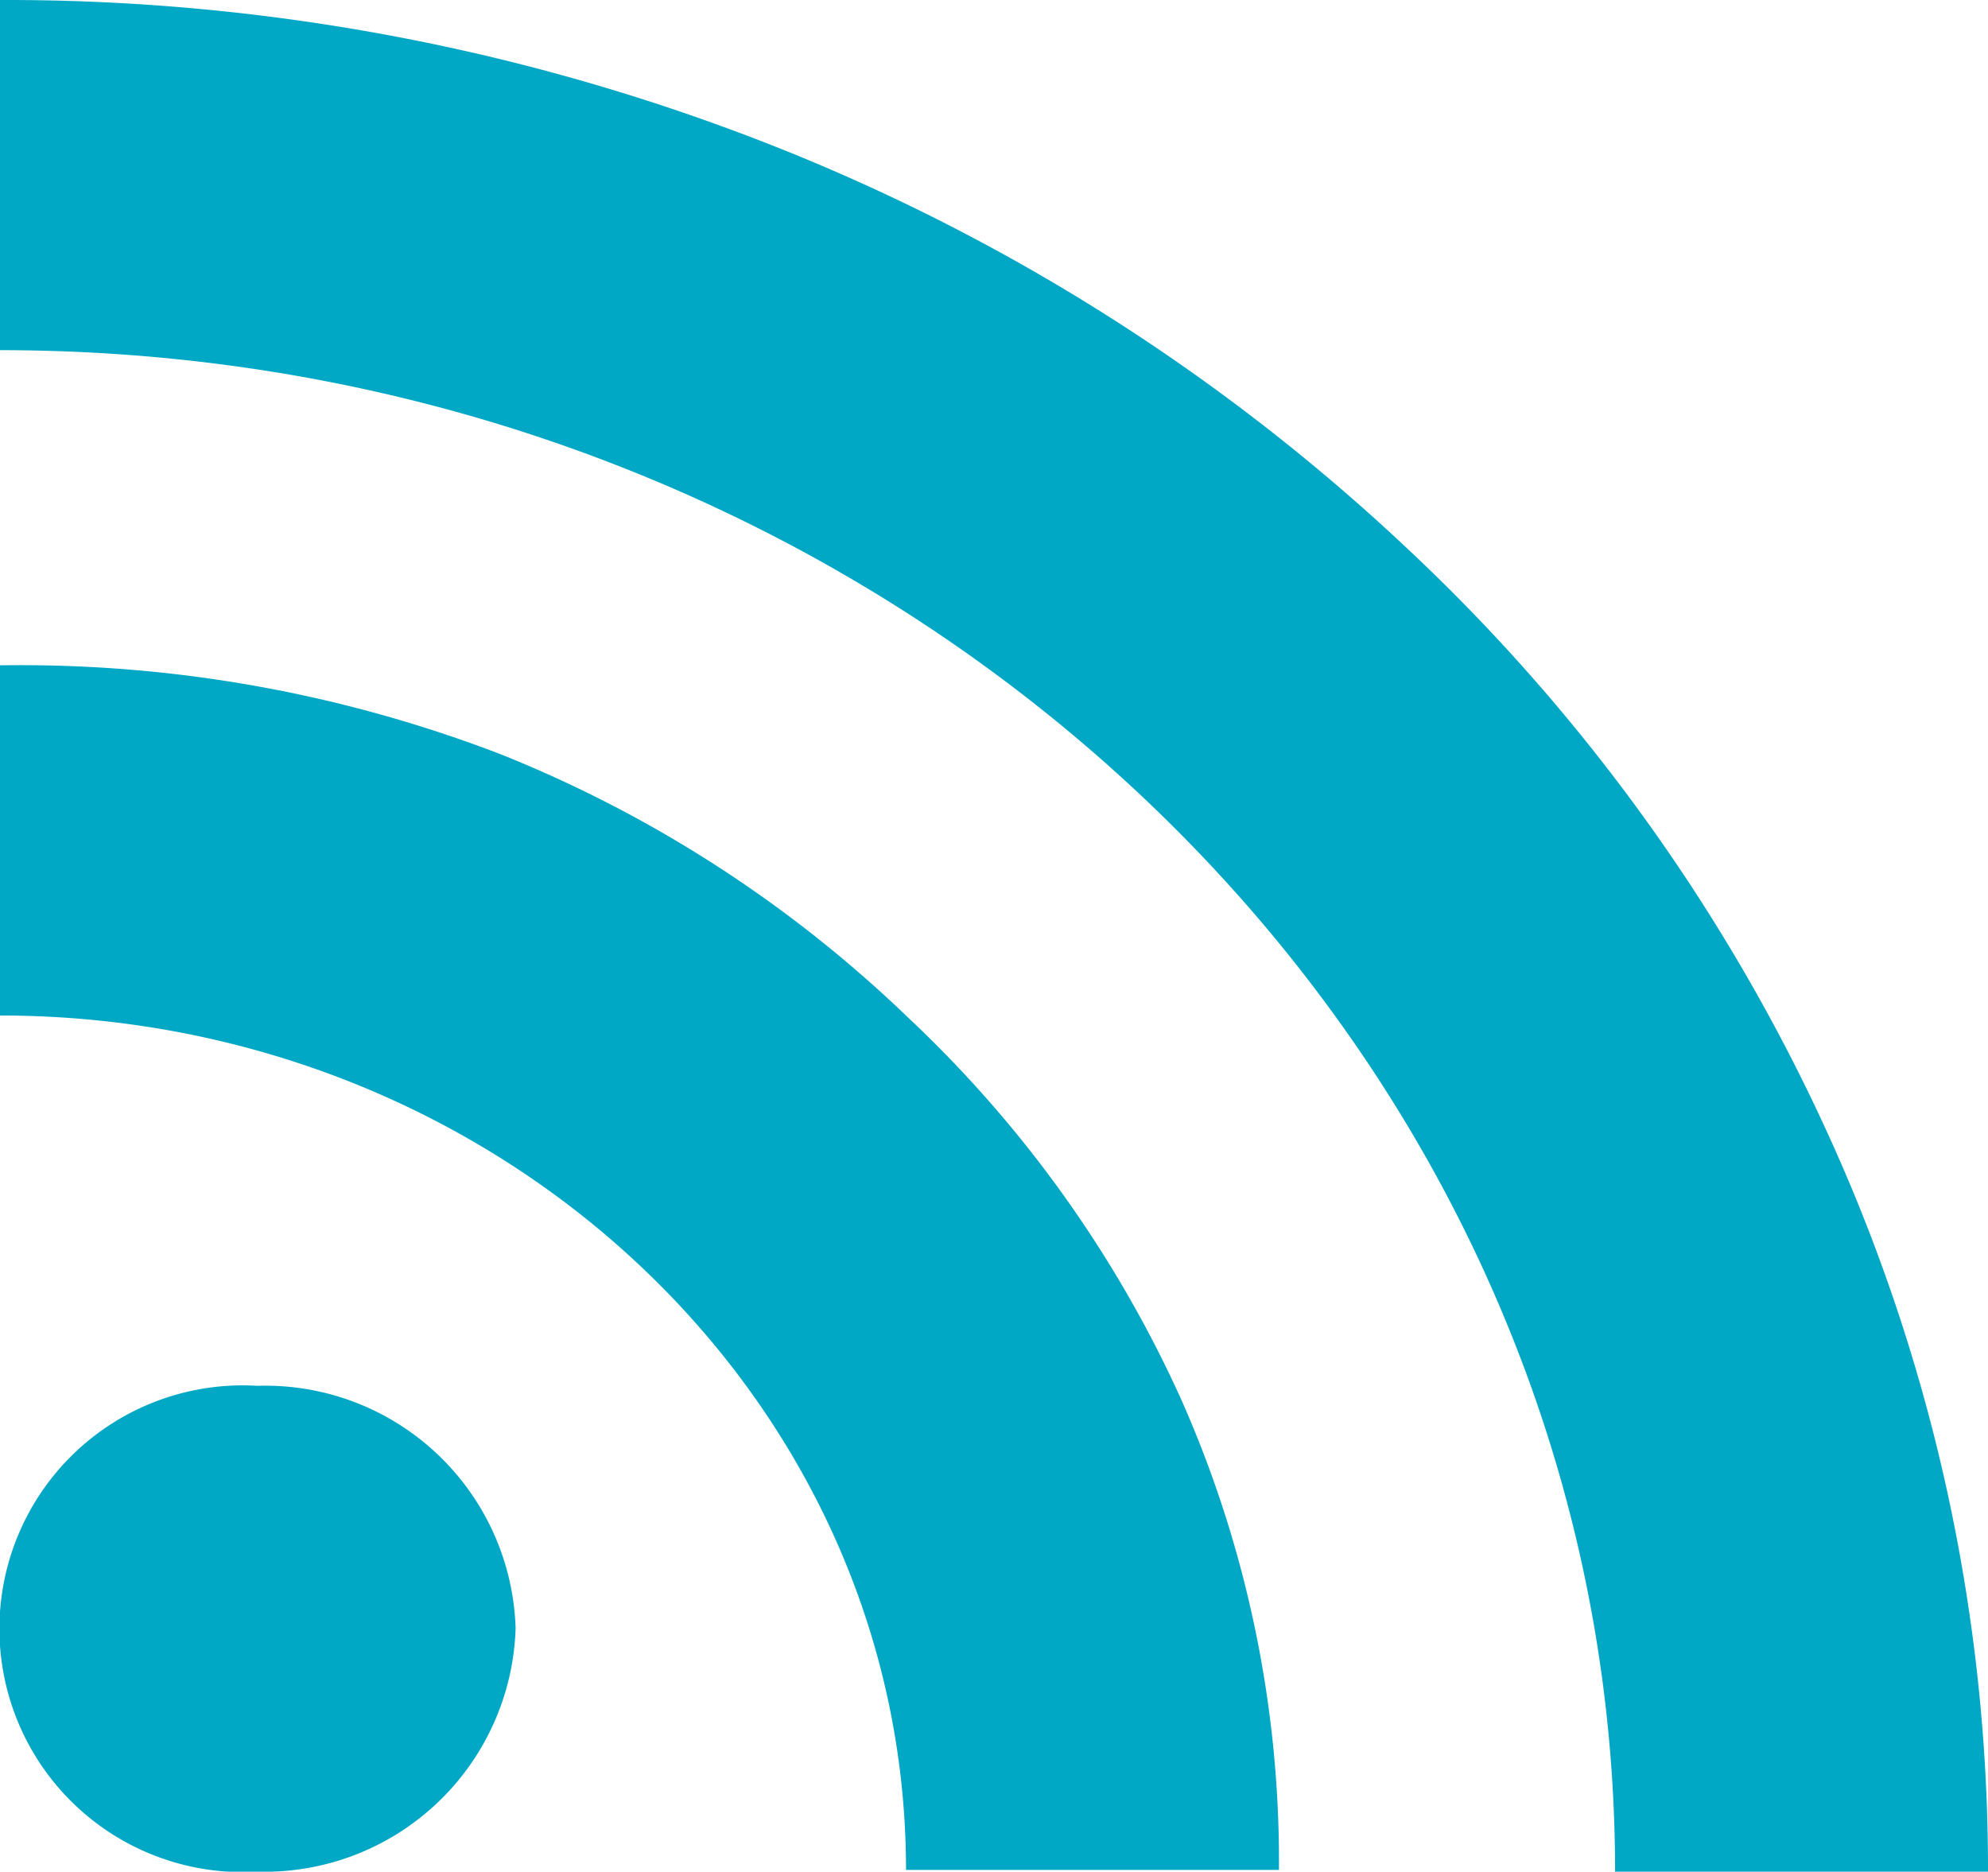 <svg id="Layer_1" data-name="Layer 1" xmlns="http://www.w3.org/2000/svg" xmlns:xlink="http://www.w3.org/1999/xlink" viewBox="0 0 22.71 21.38"><defs><style>.cls-1{fill:none;}.cls-2{clip-path:url(#clip-path);}.cls-3{fill:#00a8c6;}</style><clipPath id="clip-path" transform="translate(0 0)"><rect class="cls-1" width="22.71" height="21.38"/></clipPath></defs><g class="cls-2"><path class="cls-3" d="M5.89,18.6a2.87,2.87,0,0,1-2.95,2.78,2.78,2.78,0,1,1,0-5.55A2.86,2.86,0,0,1,5.89,18.6" transform="translate(0 0)"/><path class="cls-3" d="M20.93,13.06a21.23,21.23,0,0,0-4.86-6.8,22.77,22.77,0,0,0-7.2-4.58A23.86,23.86,0,0,0,0,0V4C10.19,4,18.45,11.8,18.45,21.38h4.26a20.2,20.2,0,0,0-1.78-8.32" transform="translate(0 0)"/><path class="cls-3" d="M13.5,16a13.76,13.76,0,0,0-3.13-4.38,14.44,14.44,0,0,0-4.64-3A15.28,15.28,0,0,0,0,7.6v4c5.71,0,10.35,4.38,10.35,9.76h4.26A13,13,0,0,0,13.5,16" transform="translate(0 0)"/></g></svg>